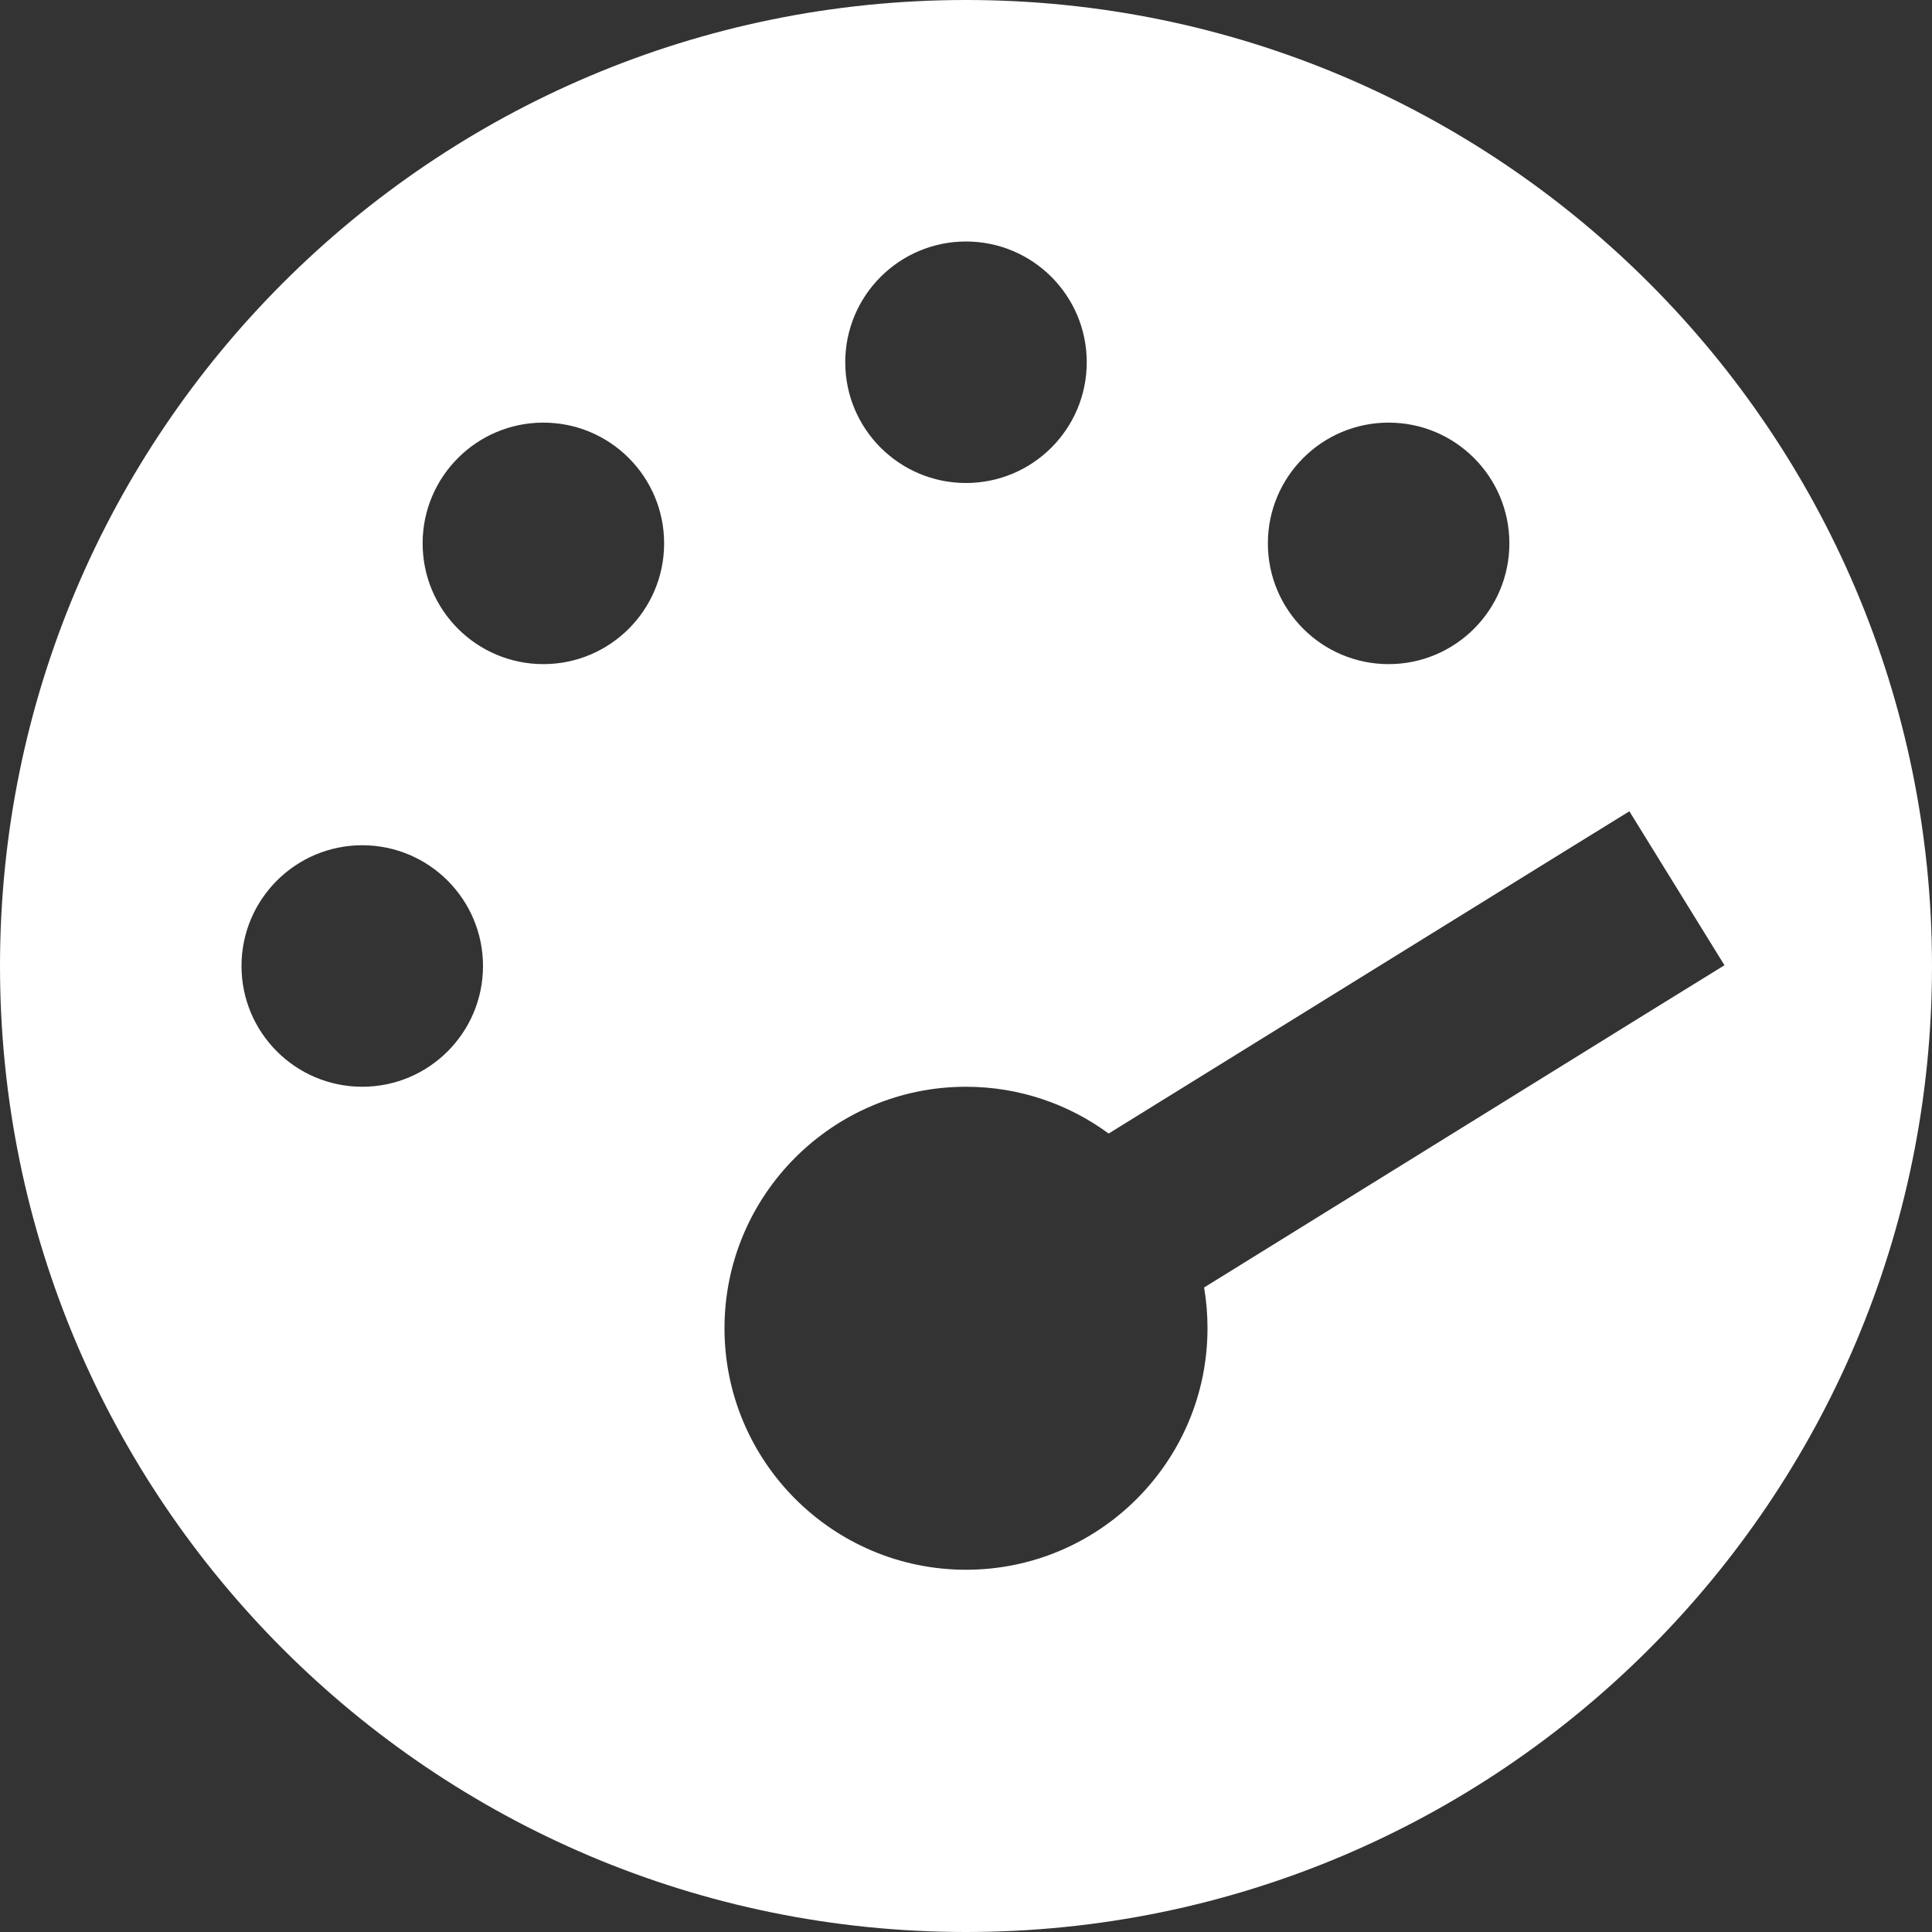 <?xml version="1.0" encoding="UTF-8"?>
<svg id="Ebene_1" xmlns="http://www.w3.org/2000/svg" version="1.1" viewBox="0 0 512 512">
  <rect x="0" y="0" width="512" height="512" fill="#333333" stroke="none"/>
  <!-- Generator: Adobe Illustrator 29.5.1, SVG Export Plug-In . SVG Version: 2.1.0 Build 141)  -->
  <defs>
    <style>
      .st0 {
        fill: #fff;
      }
    </style>
  </defs>
  <path class="st0" d="M0,256C0,114.62,114.62,0,256,0s256,114.62,256,256-114.62,256-256,256S0,397.38,0,256ZM288,96c0-17.67-14.33-32-32-32s-32,14.33-32,32,14.33,32,32,32,32-14.33,32-32ZM256,416c35.3,0,64-28.7,64-64,0-3.7-.3-7.3-.9-10.8l117.5-72.8,20.4-12.6-25.2-40.8-20.4,12.6-117.6,72.8c-10.6-7.8-23.7-12.4-37.8-12.4-35.3,0-64,28.7-64,64s28.7,64,64,64ZM176,144c0-17.67-14.33-32-32-32s-32,14.33-32,32,14.33,32,32,32,32-14.33,32-32ZM96,288c17.67,0,32-14.33,32-32s-14.33-32-32-32-32,14.33-32,32,14.33,32,32,32ZM400,144c0-17.67-14.33-32-32-32s-32,14.33-32,32,14.33,32,32,32,32-14.33,32-32Z"/>
</svg>